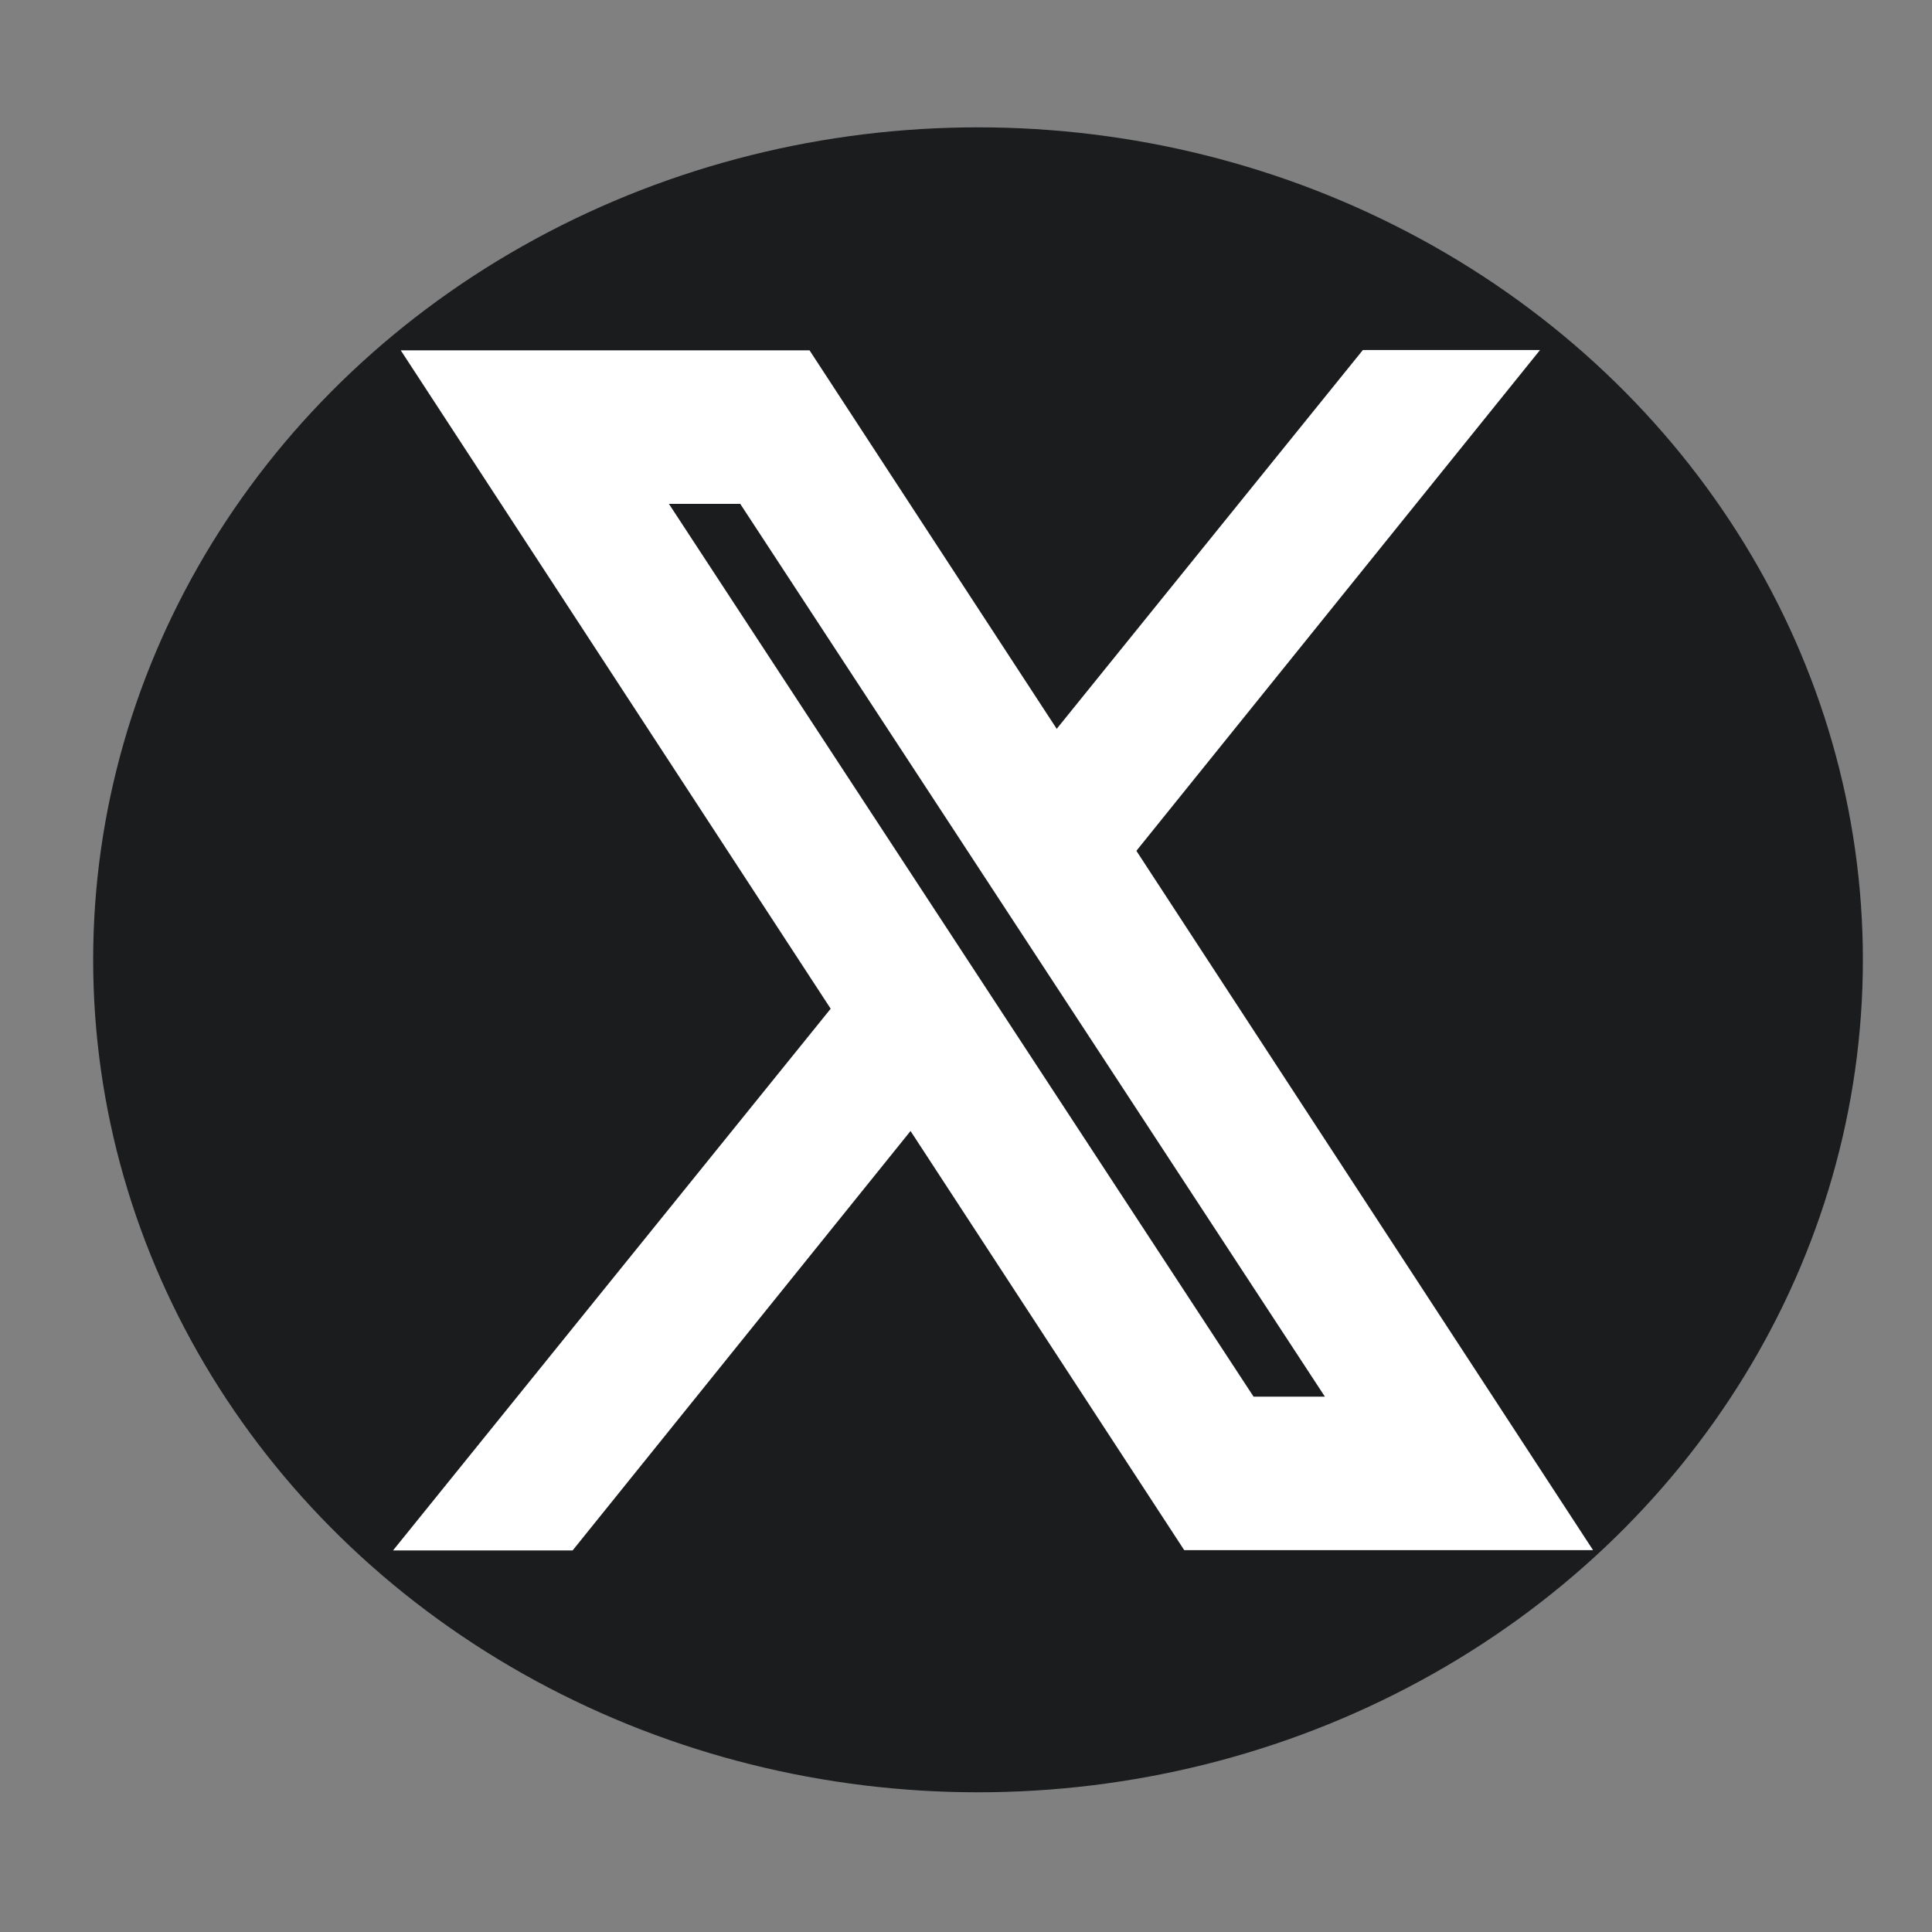 <?xml version="1.0" encoding="UTF-8" standalone="no"?>
<svg
   xmlns:dc="http://purl.org/dc/elements/1.1/"
   xmlns:cc="http://creativecommons.org/ns#"
   xmlns:rdf="http://www.w3.org/1999/02/22-rdf-syntax-ns#"
   xmlns:svg="http://www.w3.org/2000/svg"
   xmlns="http://www.w3.org/2000/svg"
   xmlns:sodipodi="http://sodipodi.sourceforge.net/DTD/sodipodi-0.dtd"
   xmlns:inkscape="http://www.inkscape.org/namespaces/inkscape"
   inkscape:version="1.0 (4035a4f, 2020-05-01)"
   sodipodi:docname="twitter_x_bw.svg"
   xml:space="preserve"
   enable-background="new 0 0 32 32"
   viewBox="0 0 45 45"
   y="0px"
   x="0px"
   id="Layer_1"
   version="1.1"><rect x="0" y="0" width="45" height="45" fill="#808080" stroke="none"/><defs
   id="defs5508" /><sodipodi:namedview
   inkscape:document-rotation="0"
   inkscape:current-layer="Layer_1"
   inkscape:window-maximized="0"
   inkscape:window-y="123"
   inkscape:window-x="-44"
   inkscape:cy="25.980248"
   inkscape:cx="-6.0338983"
   inkscape:zoom="7.375"
   showgrid="false"
   id="namedview5506"
   inkscape:window-height="964"
   inkscape:window-width="1920"
   inkscape:pageshadow="2"
   inkscape:pageopacity="0"
   guidetolerance="10"
   gridtolerance="10"
   objecttolerance="10"
   borderopacity="1"
   bordercolor="#666666"
   pagecolor="#ffffff" />

<ellipse
   ry="19.39"
   rx="20.61"
   cy="22.356"
   cx="22.78"
   id="path6059"
   style="fill:#1B1C1D;fill-opacity:1;stroke-width:1.088" /><g
   transform="matrix(0.907,0,0,0.951,2.116,1.028)"
   id="g9604"><path
     fill="#ffffff"
     d="m 37.263,36.192 h -8.82 l -19.171,-28 H 18.091 Z m -7.769,-2.374 h 3.512 l -15.965,-23.251 h -3.512 z"
     id="path7797"
     style="stroke:#ffffff;stroke-width:1.385;stroke-opacity:1" /><polygon
     fill="#ffffff"
     points="23.069,25.656 22.127,24.407 13.823,34 15.866,34 "
     id="polygon7799"
     transform="matrix(1.37,0,0,1.4,-9.678,-11.408)"
     style="stroke:#ffffff;stroke-opacity:1" /><polygon
     fill="#ffffff"
     points="25.355,23.01 33.136,14 31.136,14 24.45,21.721 "
     id="polygon7801"
     transform="matrix(1.37,0,0,1.4,-9.678,-11.408)"
     style="stroke:#ffffff;stroke-opacity:1" /></g></svg>
